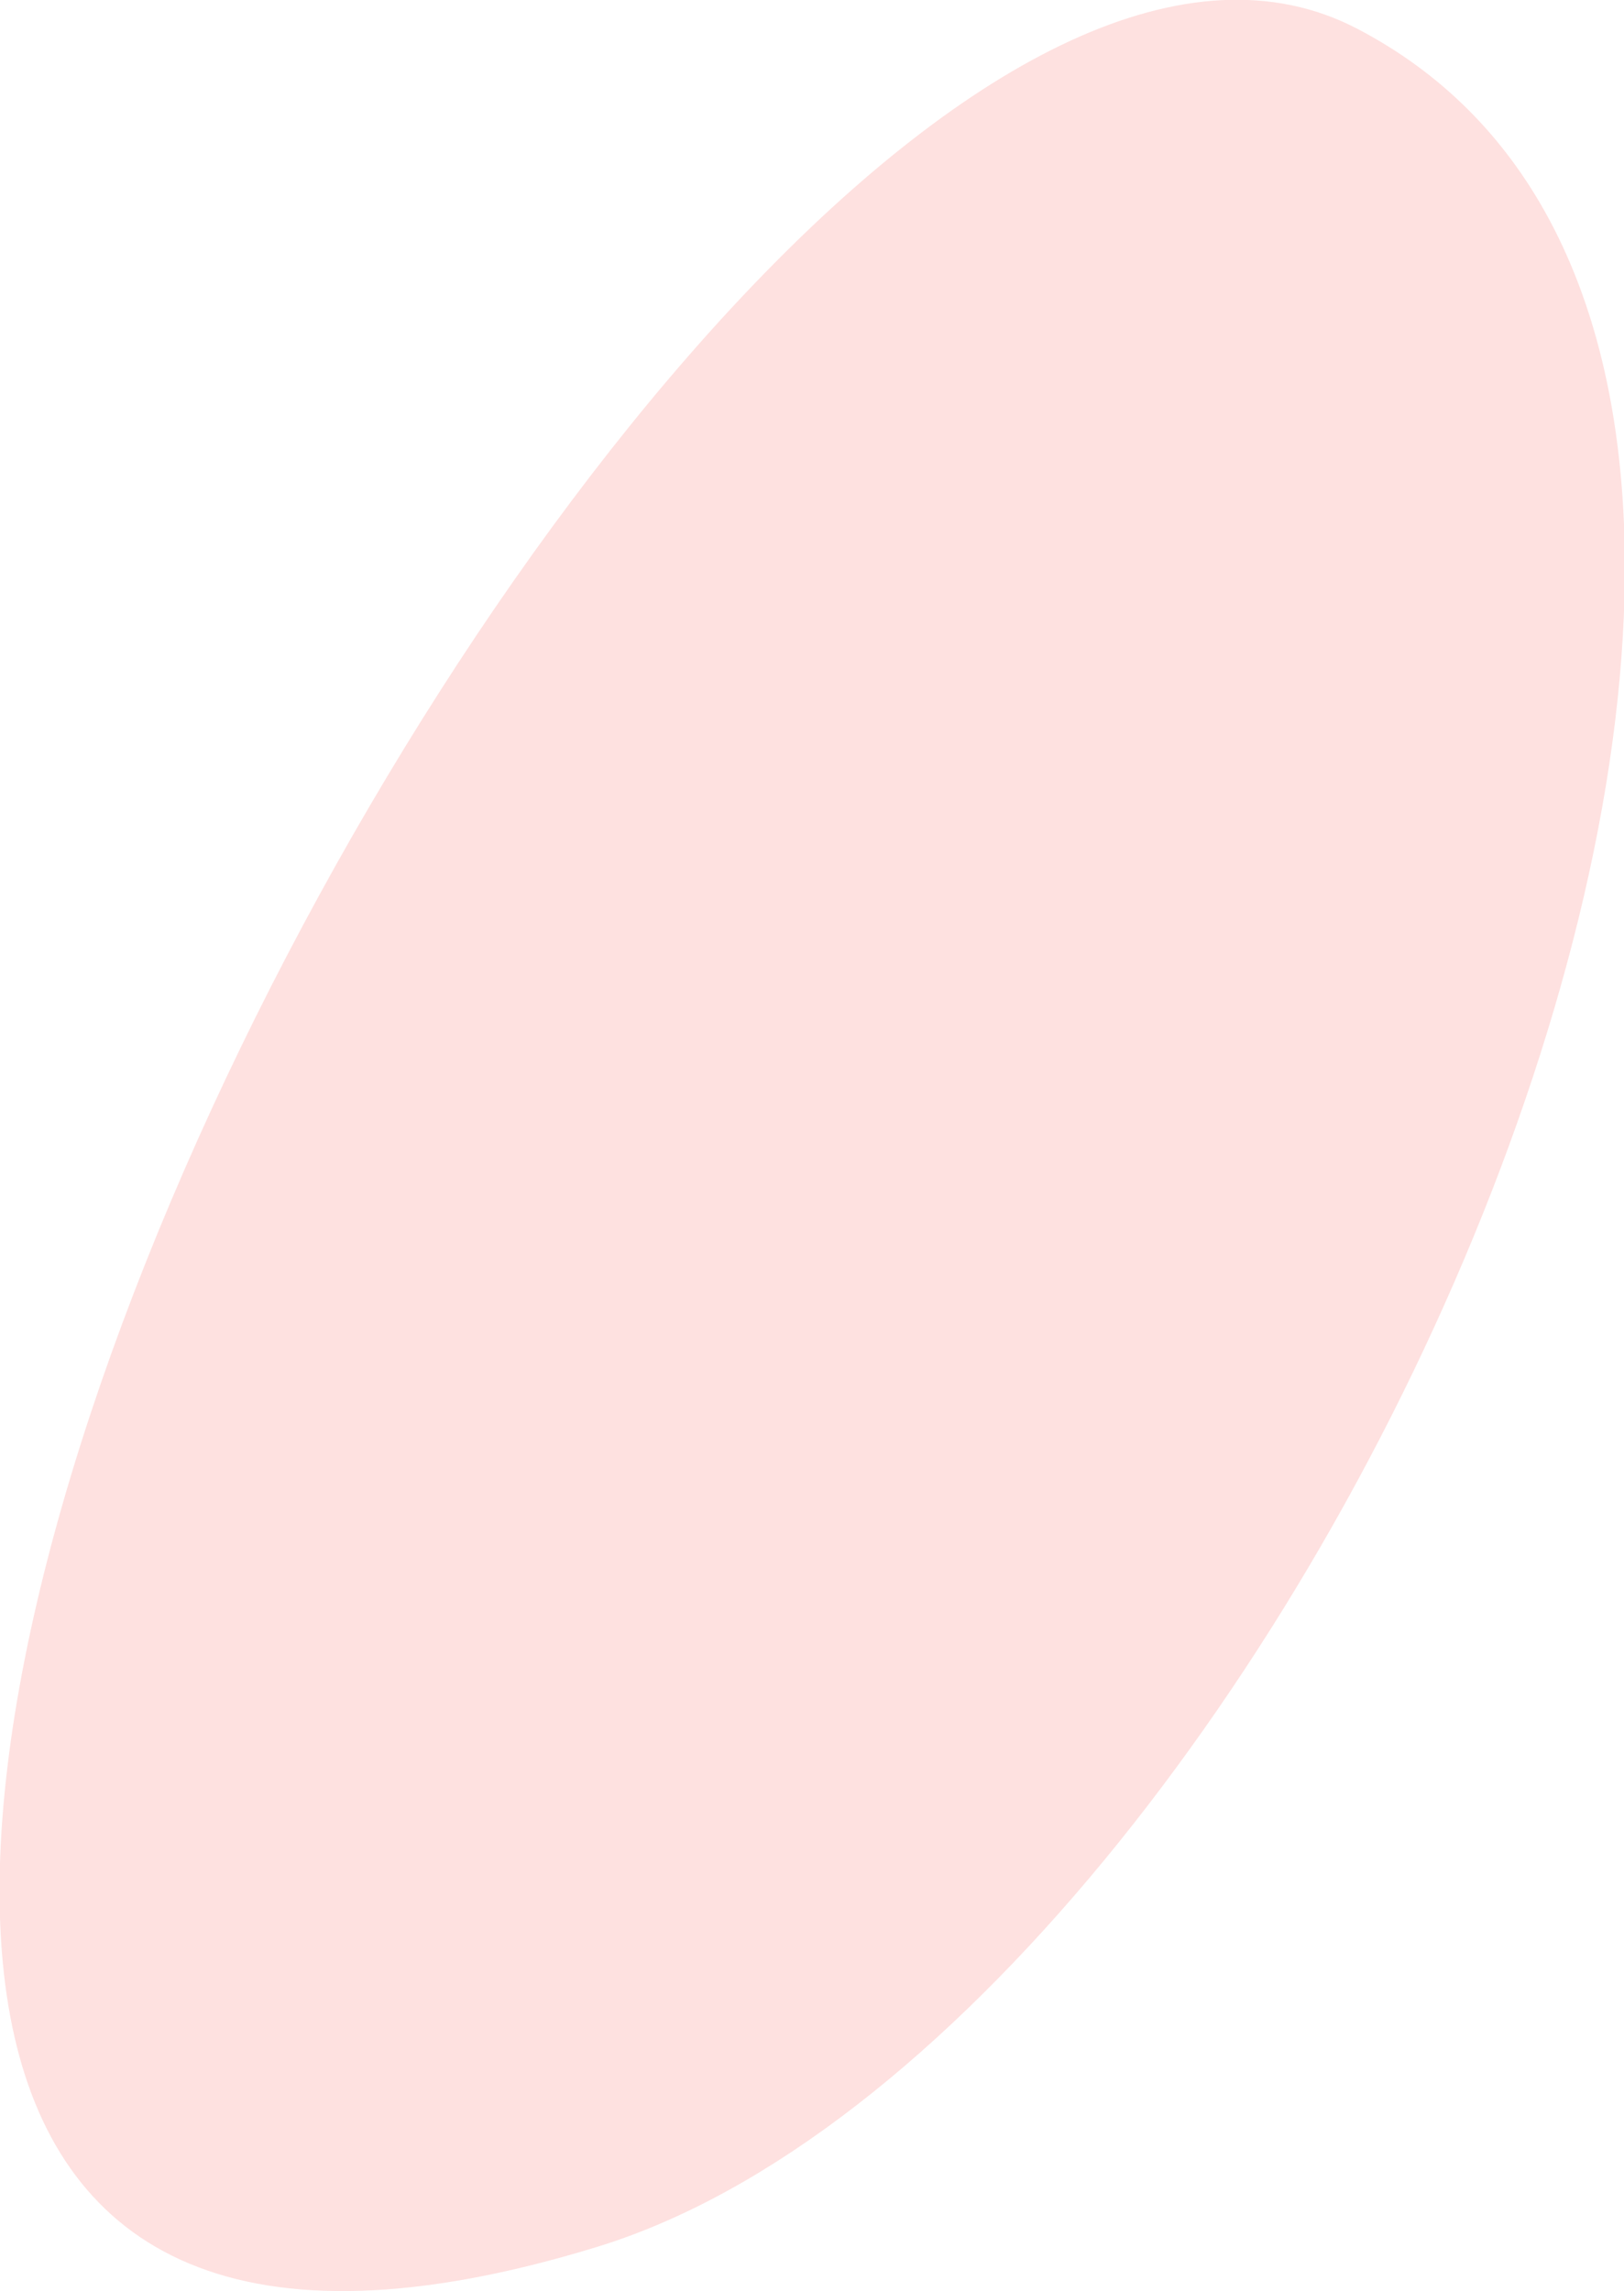 <svg id="Livello_1" data-name="Livello 1" xmlns="http://www.w3.org/2000/svg" viewBox="0 0 29.35 41.41"><defs><style>.cls-1{fill:#fee1e0;}</style></defs><title>travel-2</title><path class="cls-1" d="M11.79,41.61c12.55-3.85,26-33.69,13.74-40.09S-14.17,49.58,11.79,41.61Z" transform="translate(-1 -1)"/></svg>